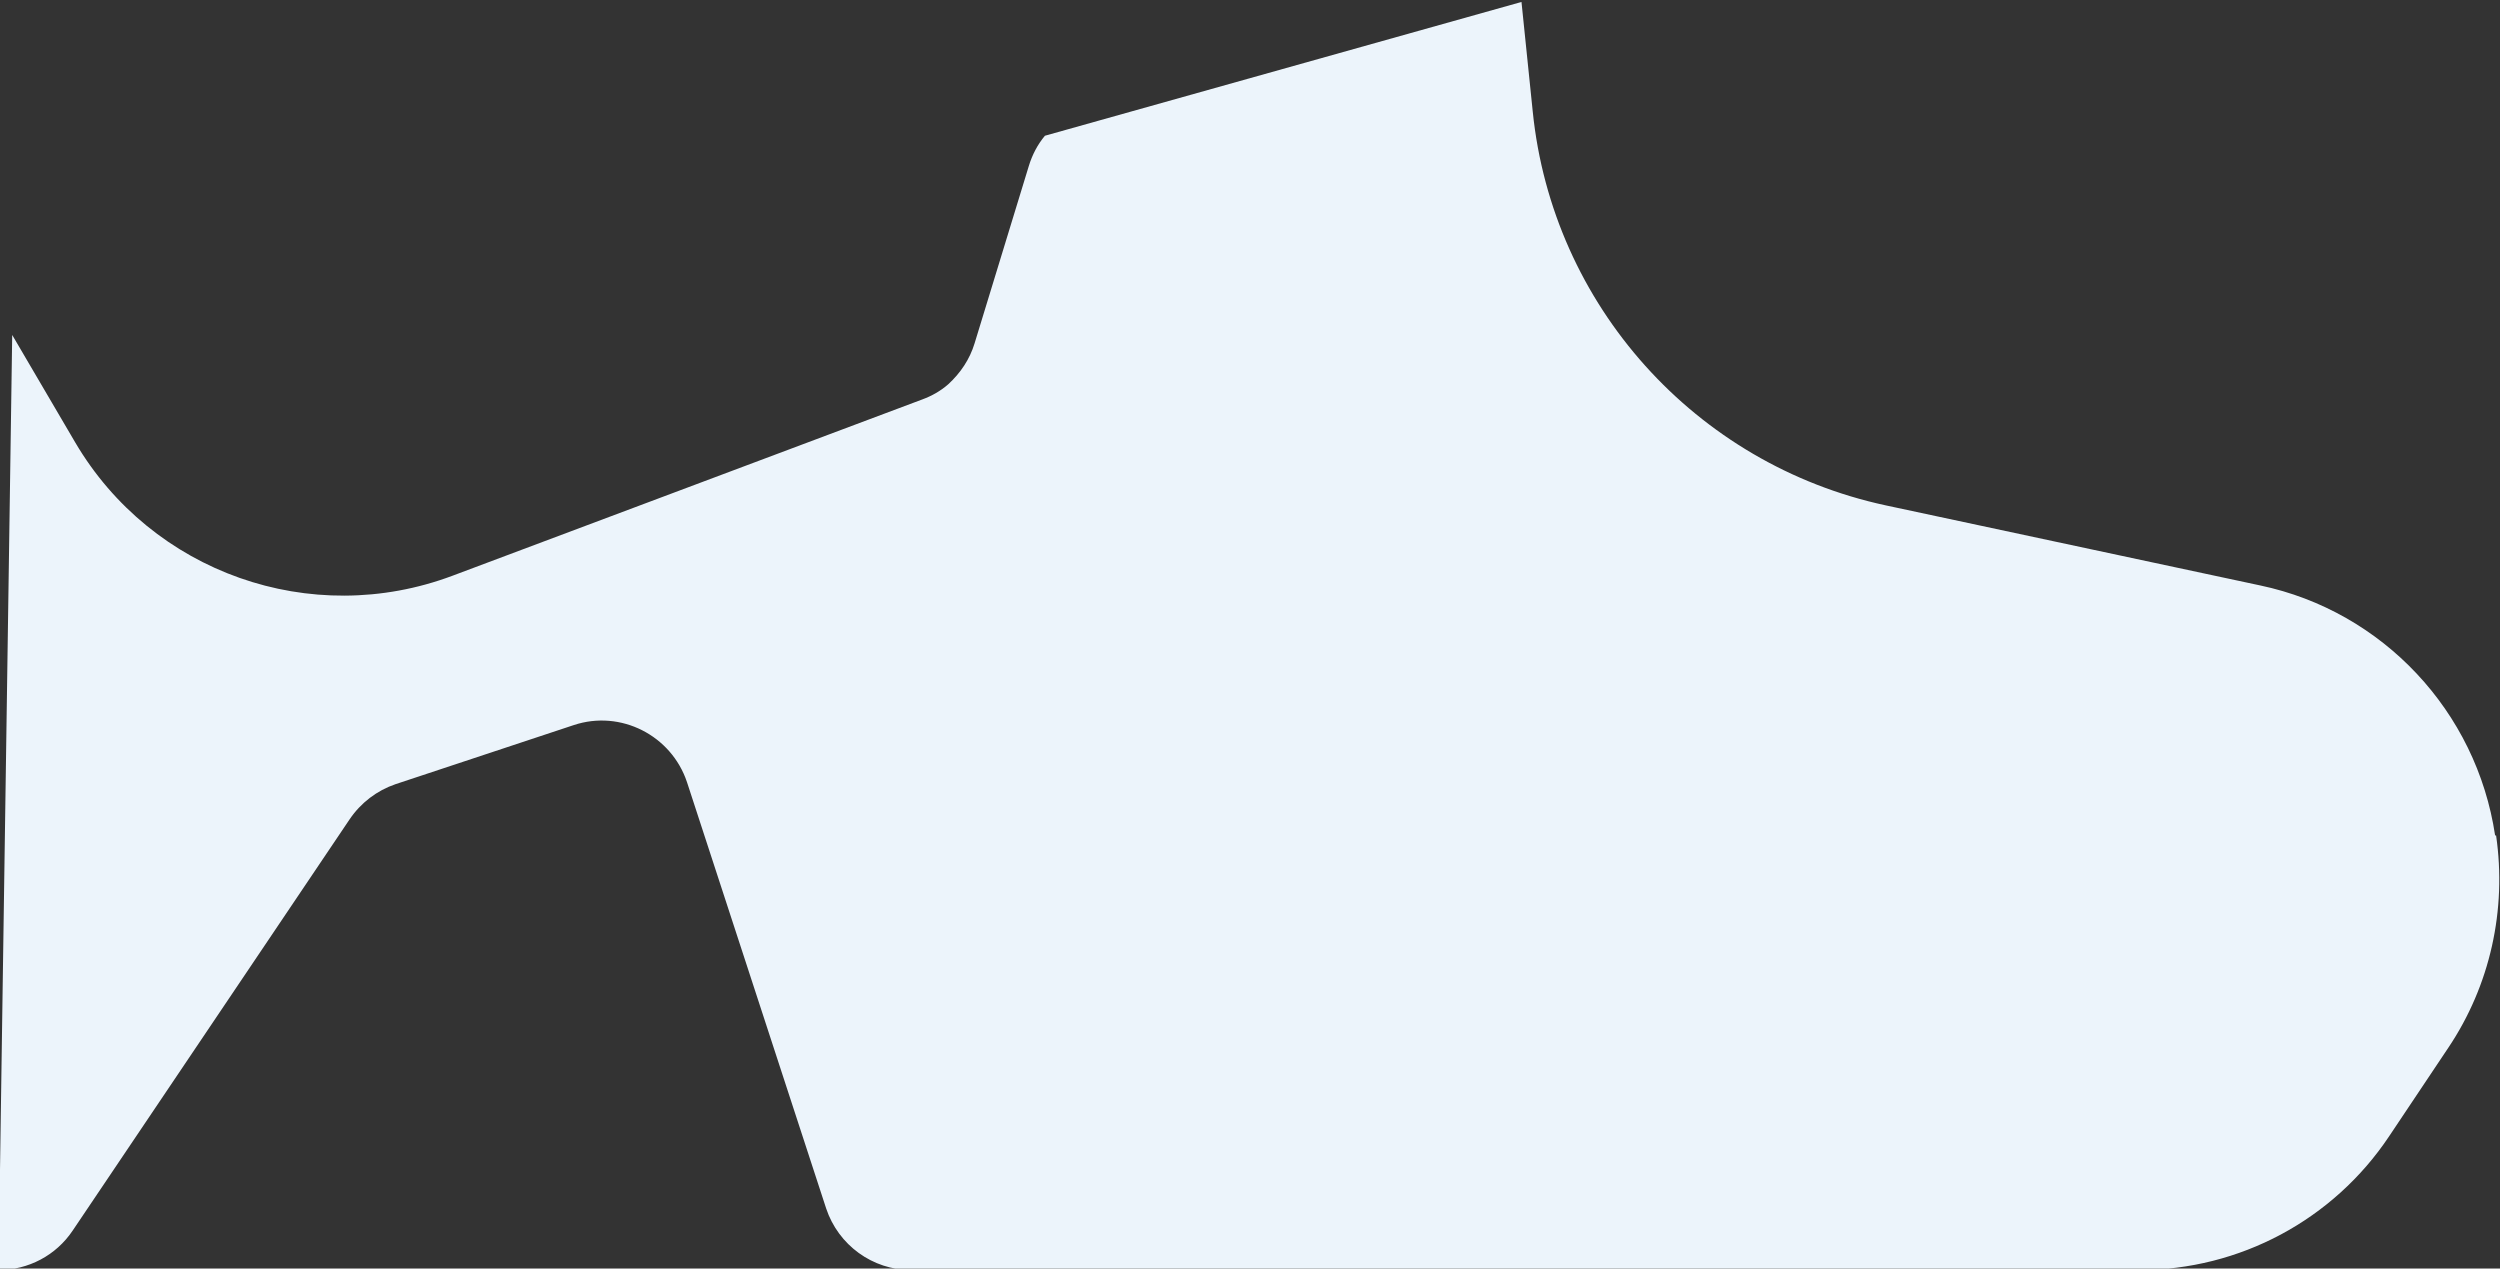 <?xml version="1.0" encoding="UTF-8"?>
<svg id="Ebene_1" xmlns="http://www.w3.org/2000/svg" version="1.1" viewBox="0 0 512 259.8">
  <rect x="0" y="0" width="512" height="259.8" fill="#333333" stroke="none"/>
  <!-- Generator: Adobe Illustrator 29.1.0, SVG Export Plug-In . SVG Version: 2.1.0 Build 142)  -->
  <defs>
    <style>
      .st0 {
        fill: #ecf4fb;
      }
    </style>
  </defs>
  <path class="st0" d="M511,171.1h0c-3.8-25.4-23-45.9-48.1-51.2l-76.7-16.4c-39-8.4-68.3-41-72.3-80.7l-2.3-22.4-97.6,27.4c-1.5,1.8-2.6,3.9-3.3,6.2l-11.1,36.3c-1,3.3-2.9,6.1-5.4,8.4-1.6,1.4-3.4,2.4-5.3,3.1l-96.2,36.1c-29,10.9-61.6-.6-77.3-27.3l-12.9-22L-.3,260.1c6.1,0,11.8-3,15.2-8.1l56.7-84.2c2.3-3.4,5.6-5.9,9.4-7.2l36.5-12.1c9.6-3.2,20,2.1,23.2,11.7l28.5,87.3c2.5,7.5,9.5,12.6,17.4,12.6h251.5c20.6,0,39.8-10.3,51.2-27.4l12.1-18.1c8.6-12.8,12-28.3,9.8-43.5Z"/>
</svg>